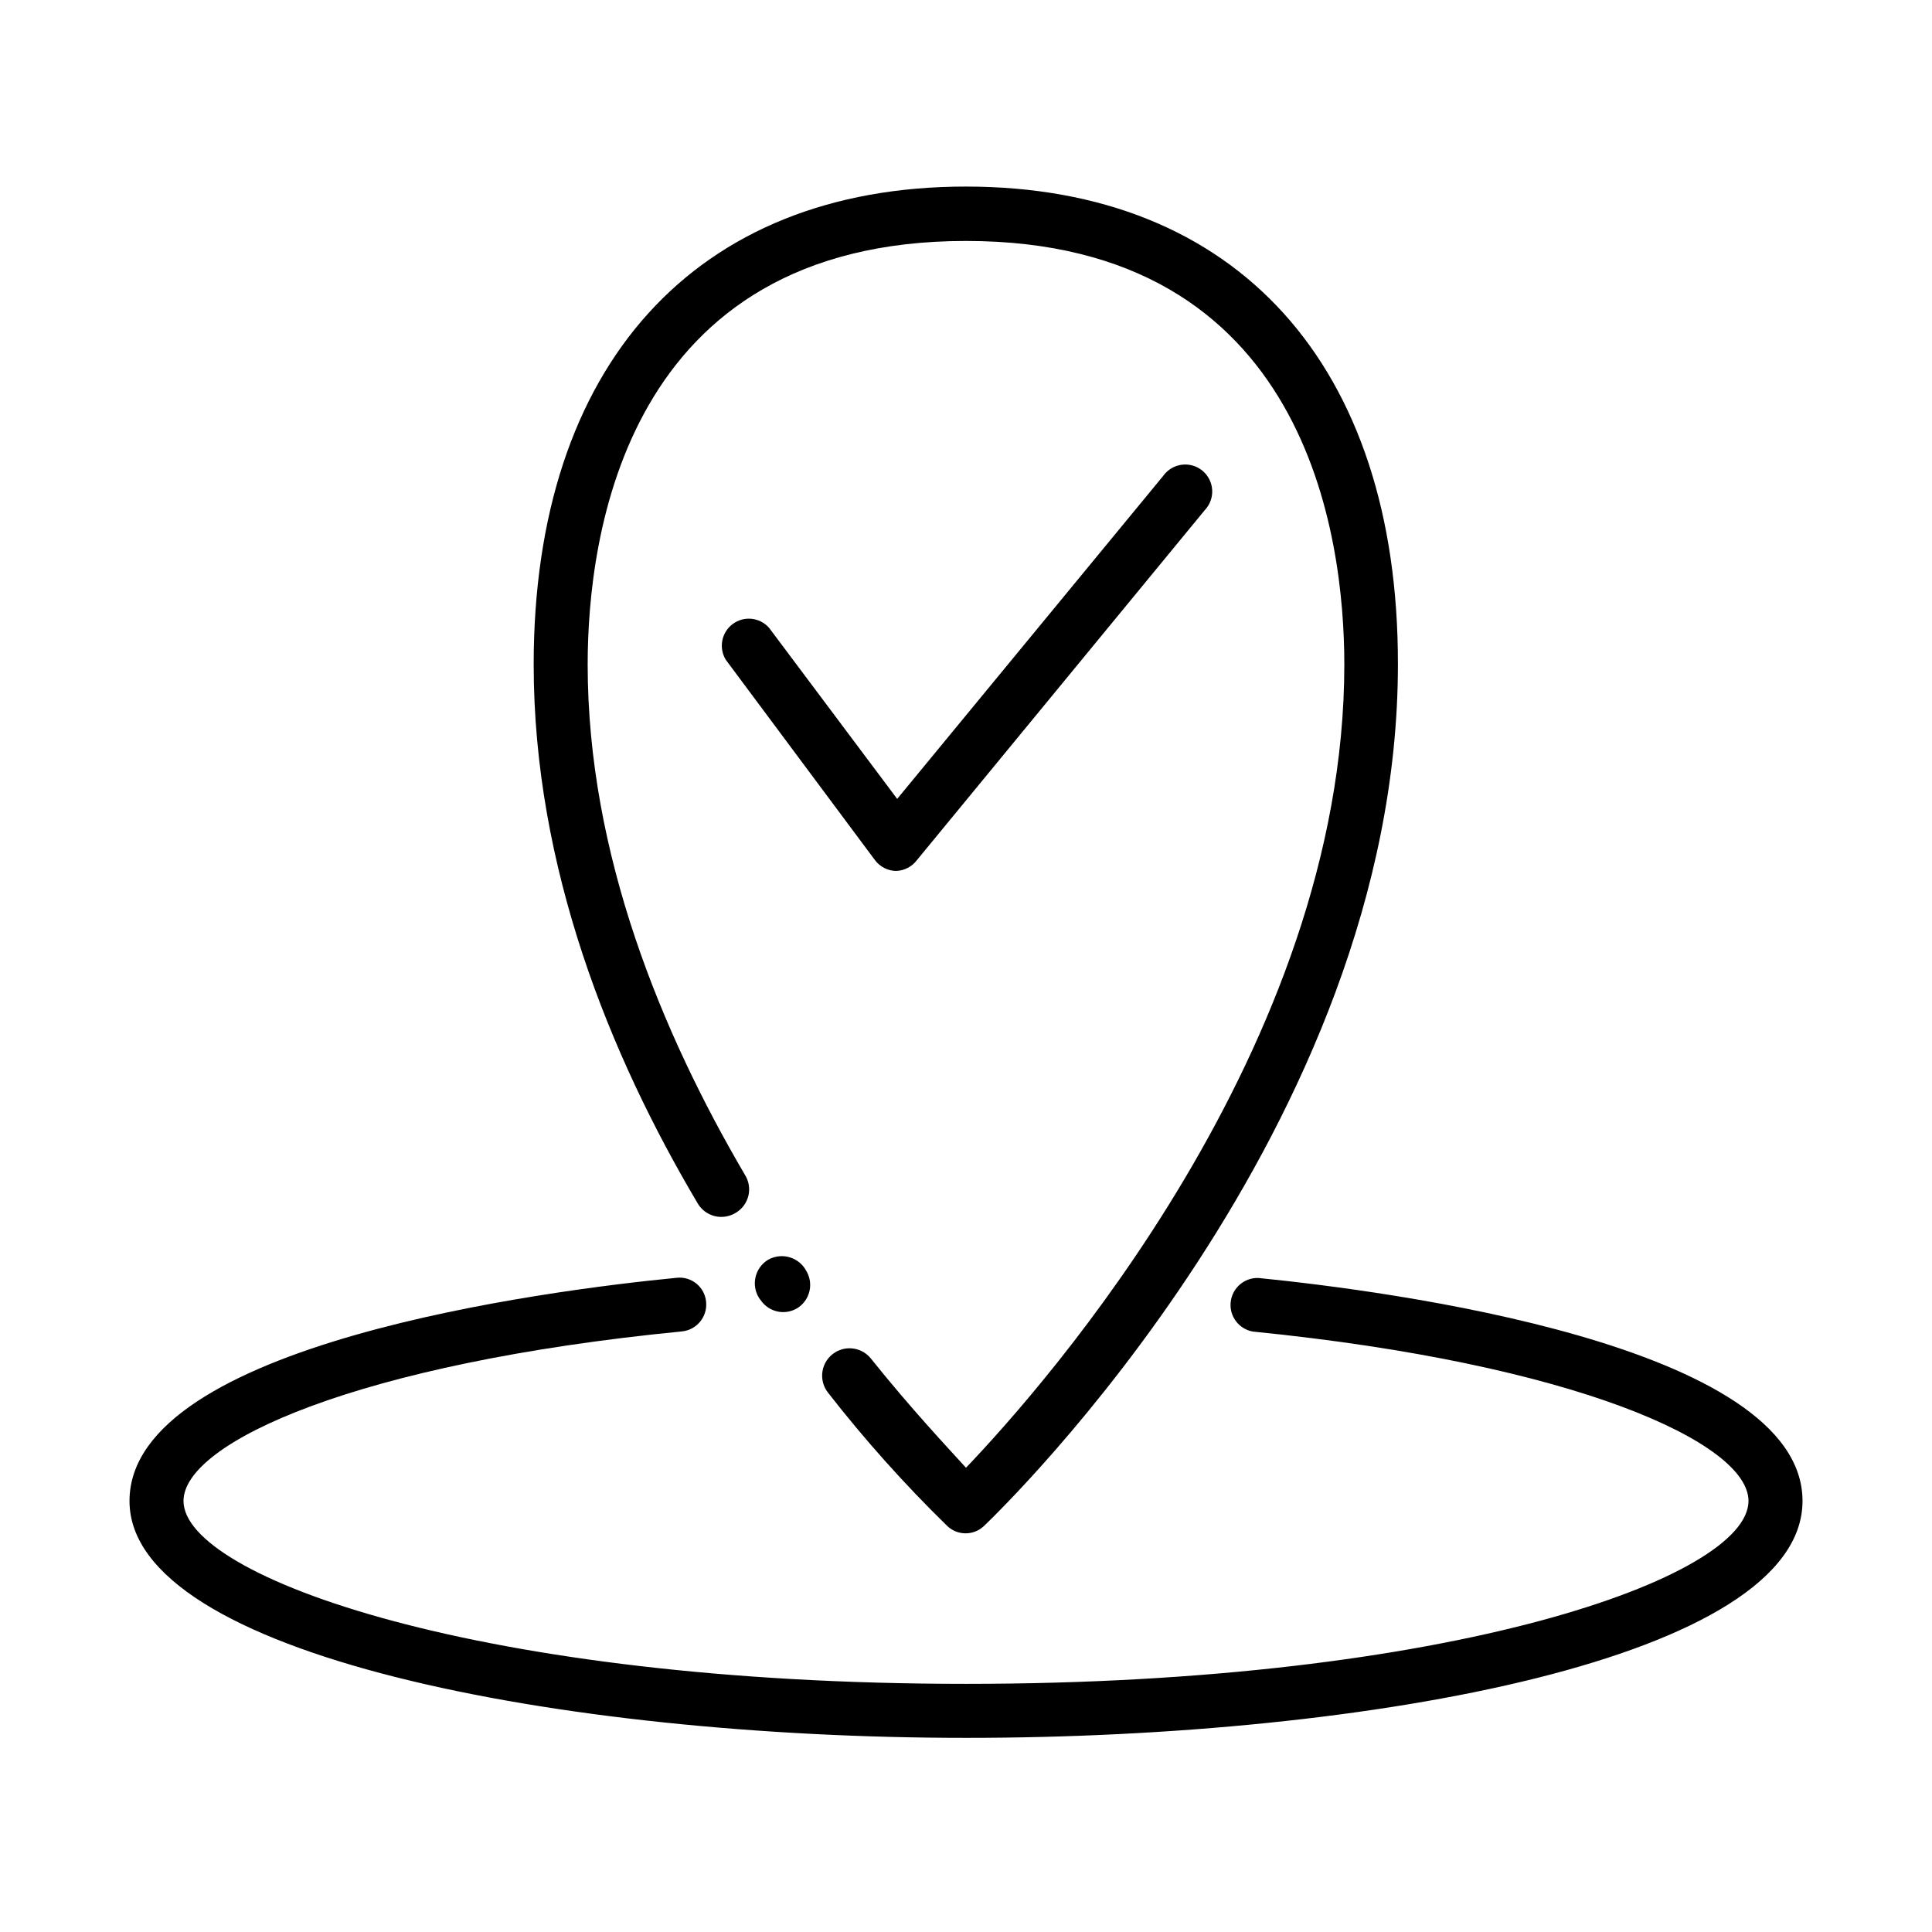 <?xml version="1.0" encoding="UTF-8"?>
<!-- Uploaded to: ICON Repo, www.svgrepo.com, Generator: ICON Repo Mixer Tools -->
<svg fill="#000000" width="800px" height="800px" version="1.1" viewBox="144 144 512 512" xmlns="http://www.w3.org/2000/svg">
 <g>
  <path d="m381.46 374.81c-2.207-0.043-4.269-1.102-5.59-2.871l-39.5-53.051c-1.961-3.16-1.18-7.297 1.805-9.516 2.981-2.223 7.168-1.785 9.633 1l33.957 45.344 70.535-85.648h-0.004c1.16-1.605 2.934-2.66 4.902-2.91 1.965-0.25 3.945 0.324 5.469 1.59 1.527 1.27 2.457 3.109 2.574 5.086 0.113 1.98-0.594 3.918-1.961 5.352l-76.328 92.805c-1.312 1.715-3.328 2.75-5.492 2.82z"/>
  <path d="m400 604.55c-107.46 0-221.68-22.016-221.68-62.773 0-41.668 110.84-55.824 145-59.148 1.887-0.211 3.781 0.348 5.25 1.551 1.473 1.207 2.394 2.953 2.559 4.848 0.379 3.918-2.481 7.41-6.398 7.809-85.949 8.414-132.1 29.422-132.1 44.938 0 20.152 78.898 48.465 207.37 48.465 128.47 0 207.37-28.215 207.37-48.465 0-15.418-45.996-36.375-131.29-44.891l0.004 0.004c-3.719-0.621-6.32-4.016-5.945-7.766 0.371-3.75 3.59-6.57 7.356-6.445 33.855 3.379 144.19 17.586 144.19 59.098 0 41.516-114.21 62.777-221.68 62.777z"/>
  <path d="m400 193.44c-71.742 0-114.57 47.355-114.57 126.66 0 53.758 20.152 103.53 43.48 142.83l-0.004 0.004c0.996 1.68 2.625 2.887 4.519 3.352 1.895 0.465 3.898 0.148 5.559-0.883 1.684-0.992 2.891-2.625 3.348-4.527 0.453-1.898 0.117-3.902-0.93-5.551-22.016-37.535-41.664-84.891-41.664-135.22 0-33.754 9.773-112.25 100.26-112.25s100.26 78.496 100.26 112.25c0 101.42-79.5 191.14-100.26 212.86-5.039-5.543-14.41-15.469-25.191-28.918-2.285-2.867-6.348-3.582-9.473-1.664-1.777 1.09-3 2.891-3.356 4.945-0.359 2.055 0.188 4.164 1.492 5.789 9.703 12.453 20.242 24.234 31.539 35.266 2.731 2.621 7.043 2.621 9.773 0 4.484-4.281 109.68-105.8 109.68-228.33 0.102-79.25-42.723-126.61-114.46-126.61zm-52.598 284.5c-3.391 2.176-4.383 6.68-2.219 10.078l0.453 0.605v-0.004c2.188 3.156 6.465 4.043 9.723 2.016 1.633-1.043 2.777-2.691 3.184-4.586 0.41-1.891 0.043-3.867-1.016-5.488l-0.301-0.504c-2.207-3.184-6.504-4.106-9.824-2.117z"/>
 </g>
</svg>